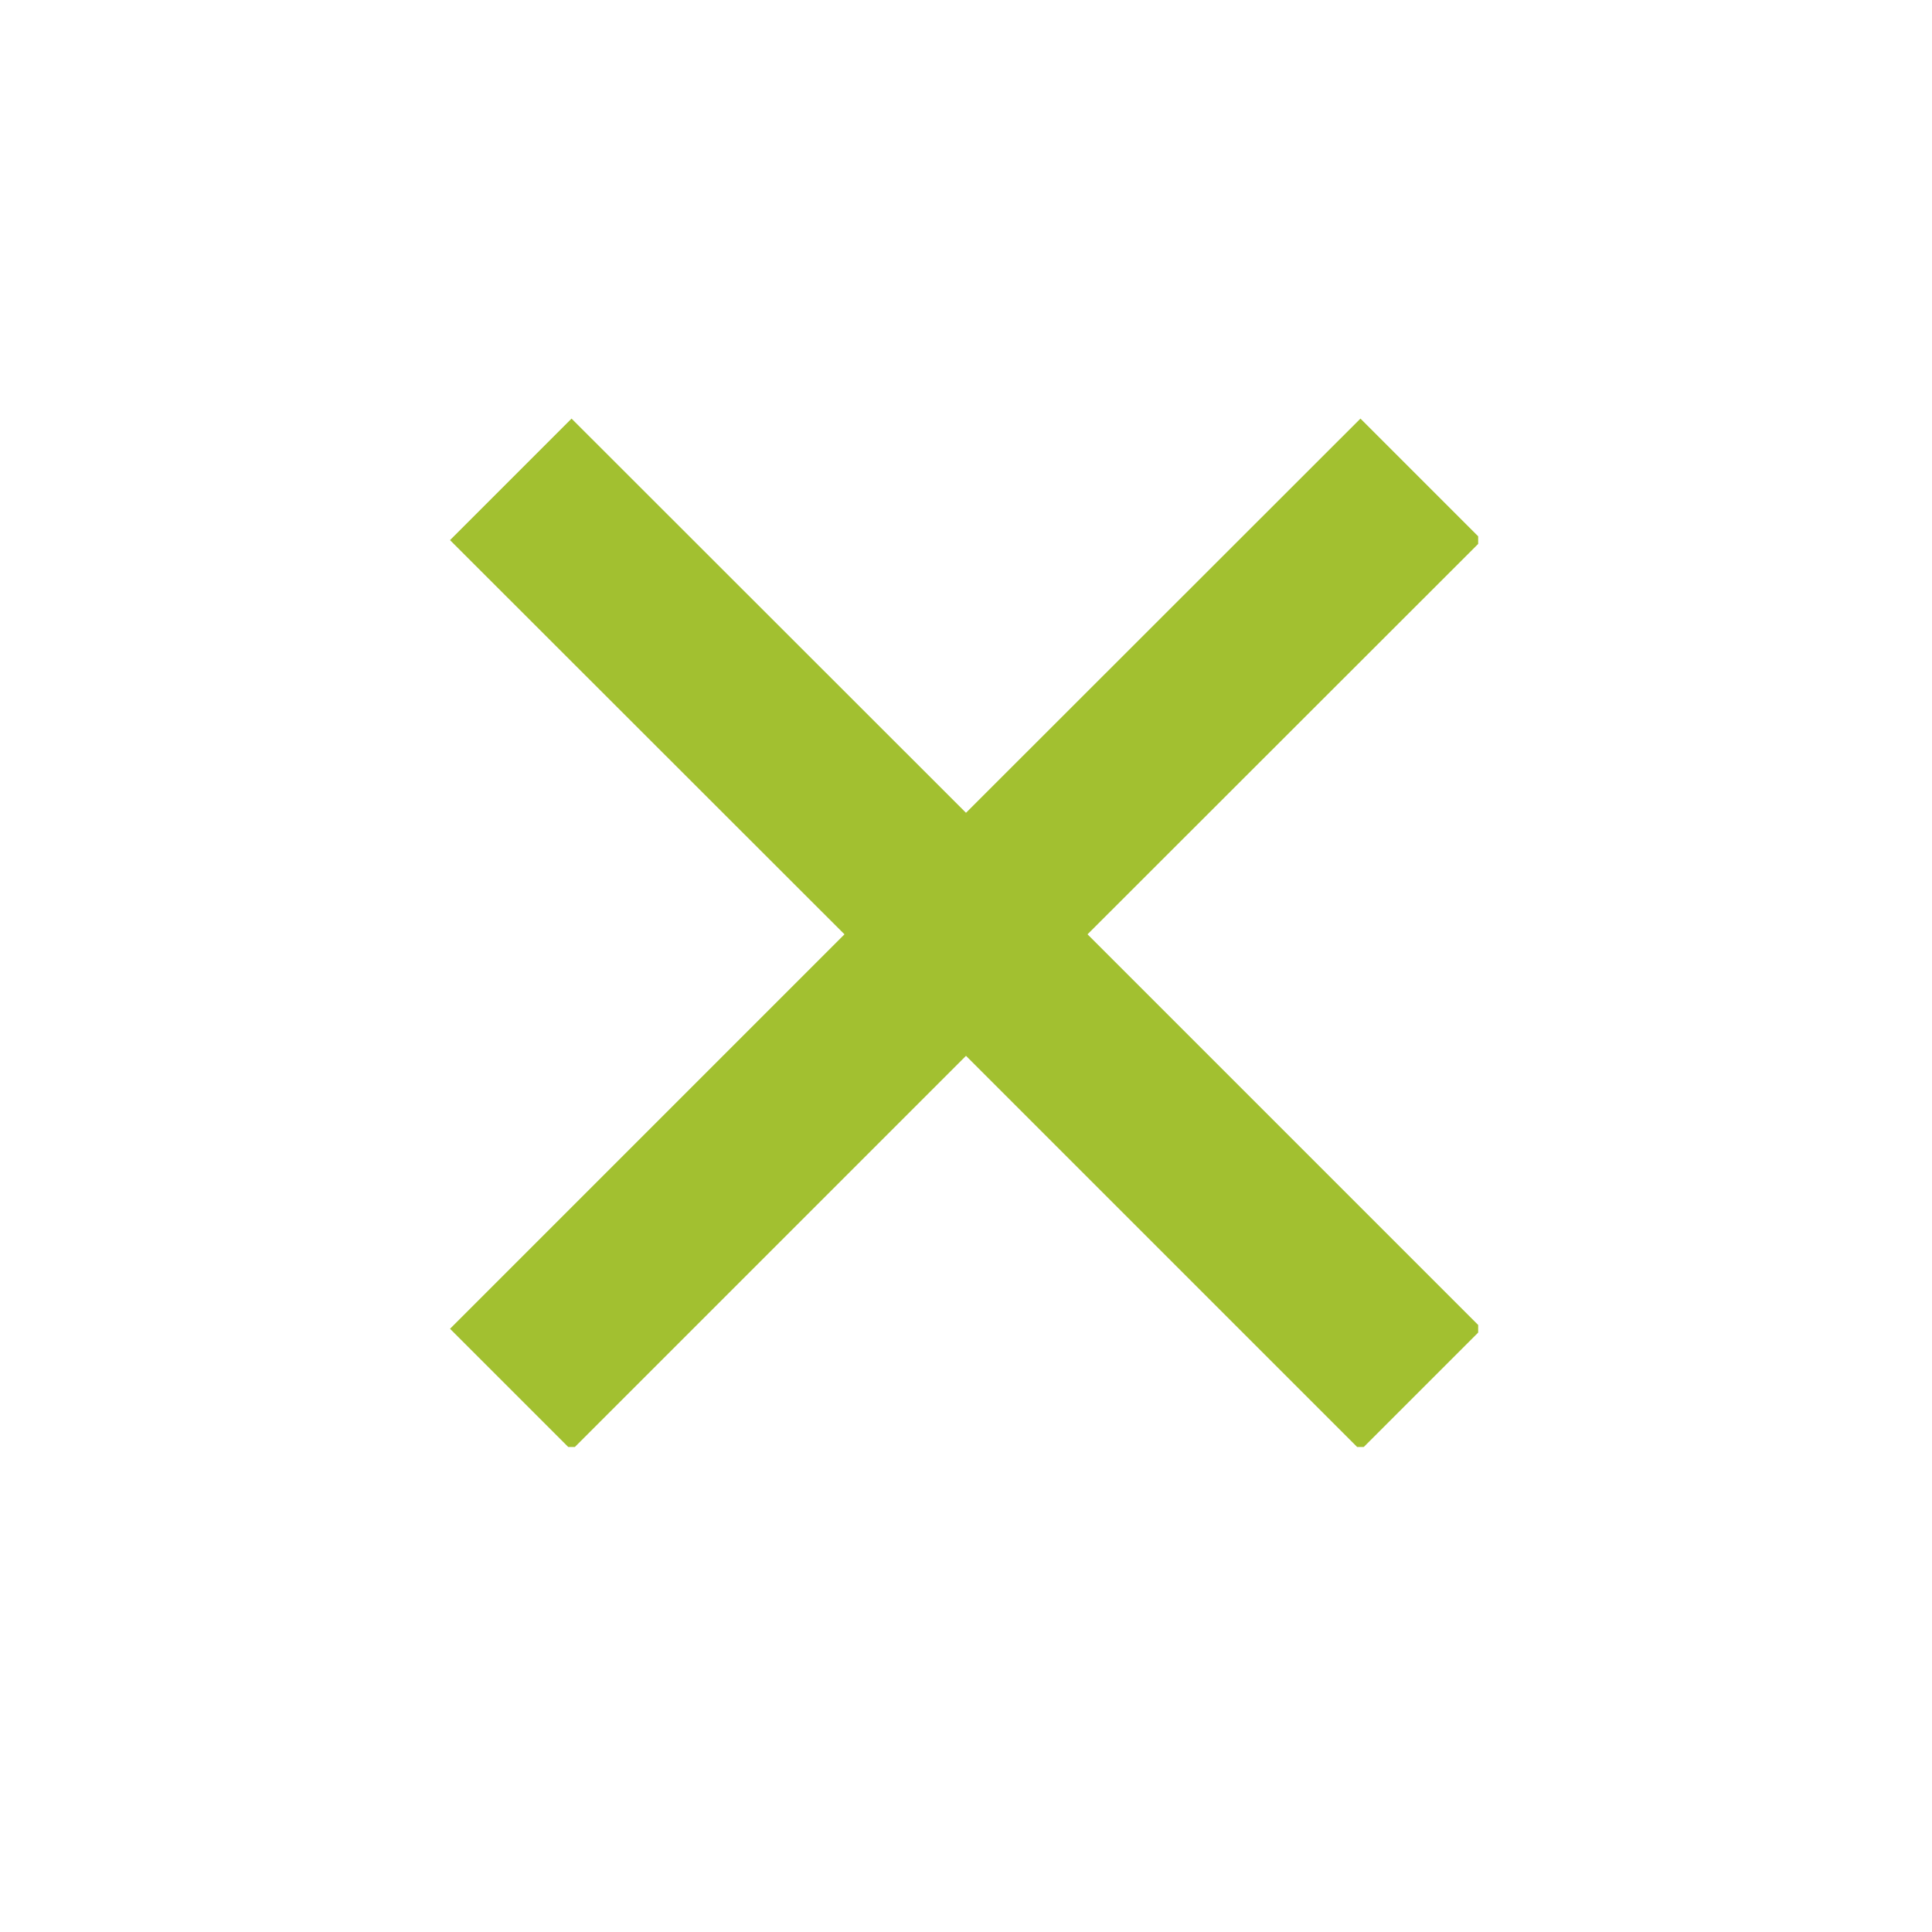 <svg xmlns="http://www.w3.org/2000/svg" xmlns:xlink="http://www.w3.org/1999/xlink" width="40" zoomAndPan="magnify" viewBox="0 0 30 30" height="40" preserveAspectRatio="xMidYMid meet" version="1.0"><defs><clipPath id="cfc83e904d"><path d="M 6.984 6.5 L 22.953 6.5 L 22.953 22.469 L 6.984 22.469 Z M 6.984 6.5 " clip-rule="nonzero"/></clipPath></defs><g clip-path="url(#cfc83e904d)"><path fill="#a2c030" d="M 6.988 8.387 L 13.113 14.508 L 6.988 20.633 L 8.875 22.52 L 15 16.395 L 21.125 22.52 L 23.012 20.633 L 16.887 14.508 L 23.012 8.387 L 21.125 6.5 L 15 12.621 L 8.875 6.5 Z M 6.988 8.387 " fill-opacity="1" fill-rule="evenodd"/></g></svg>